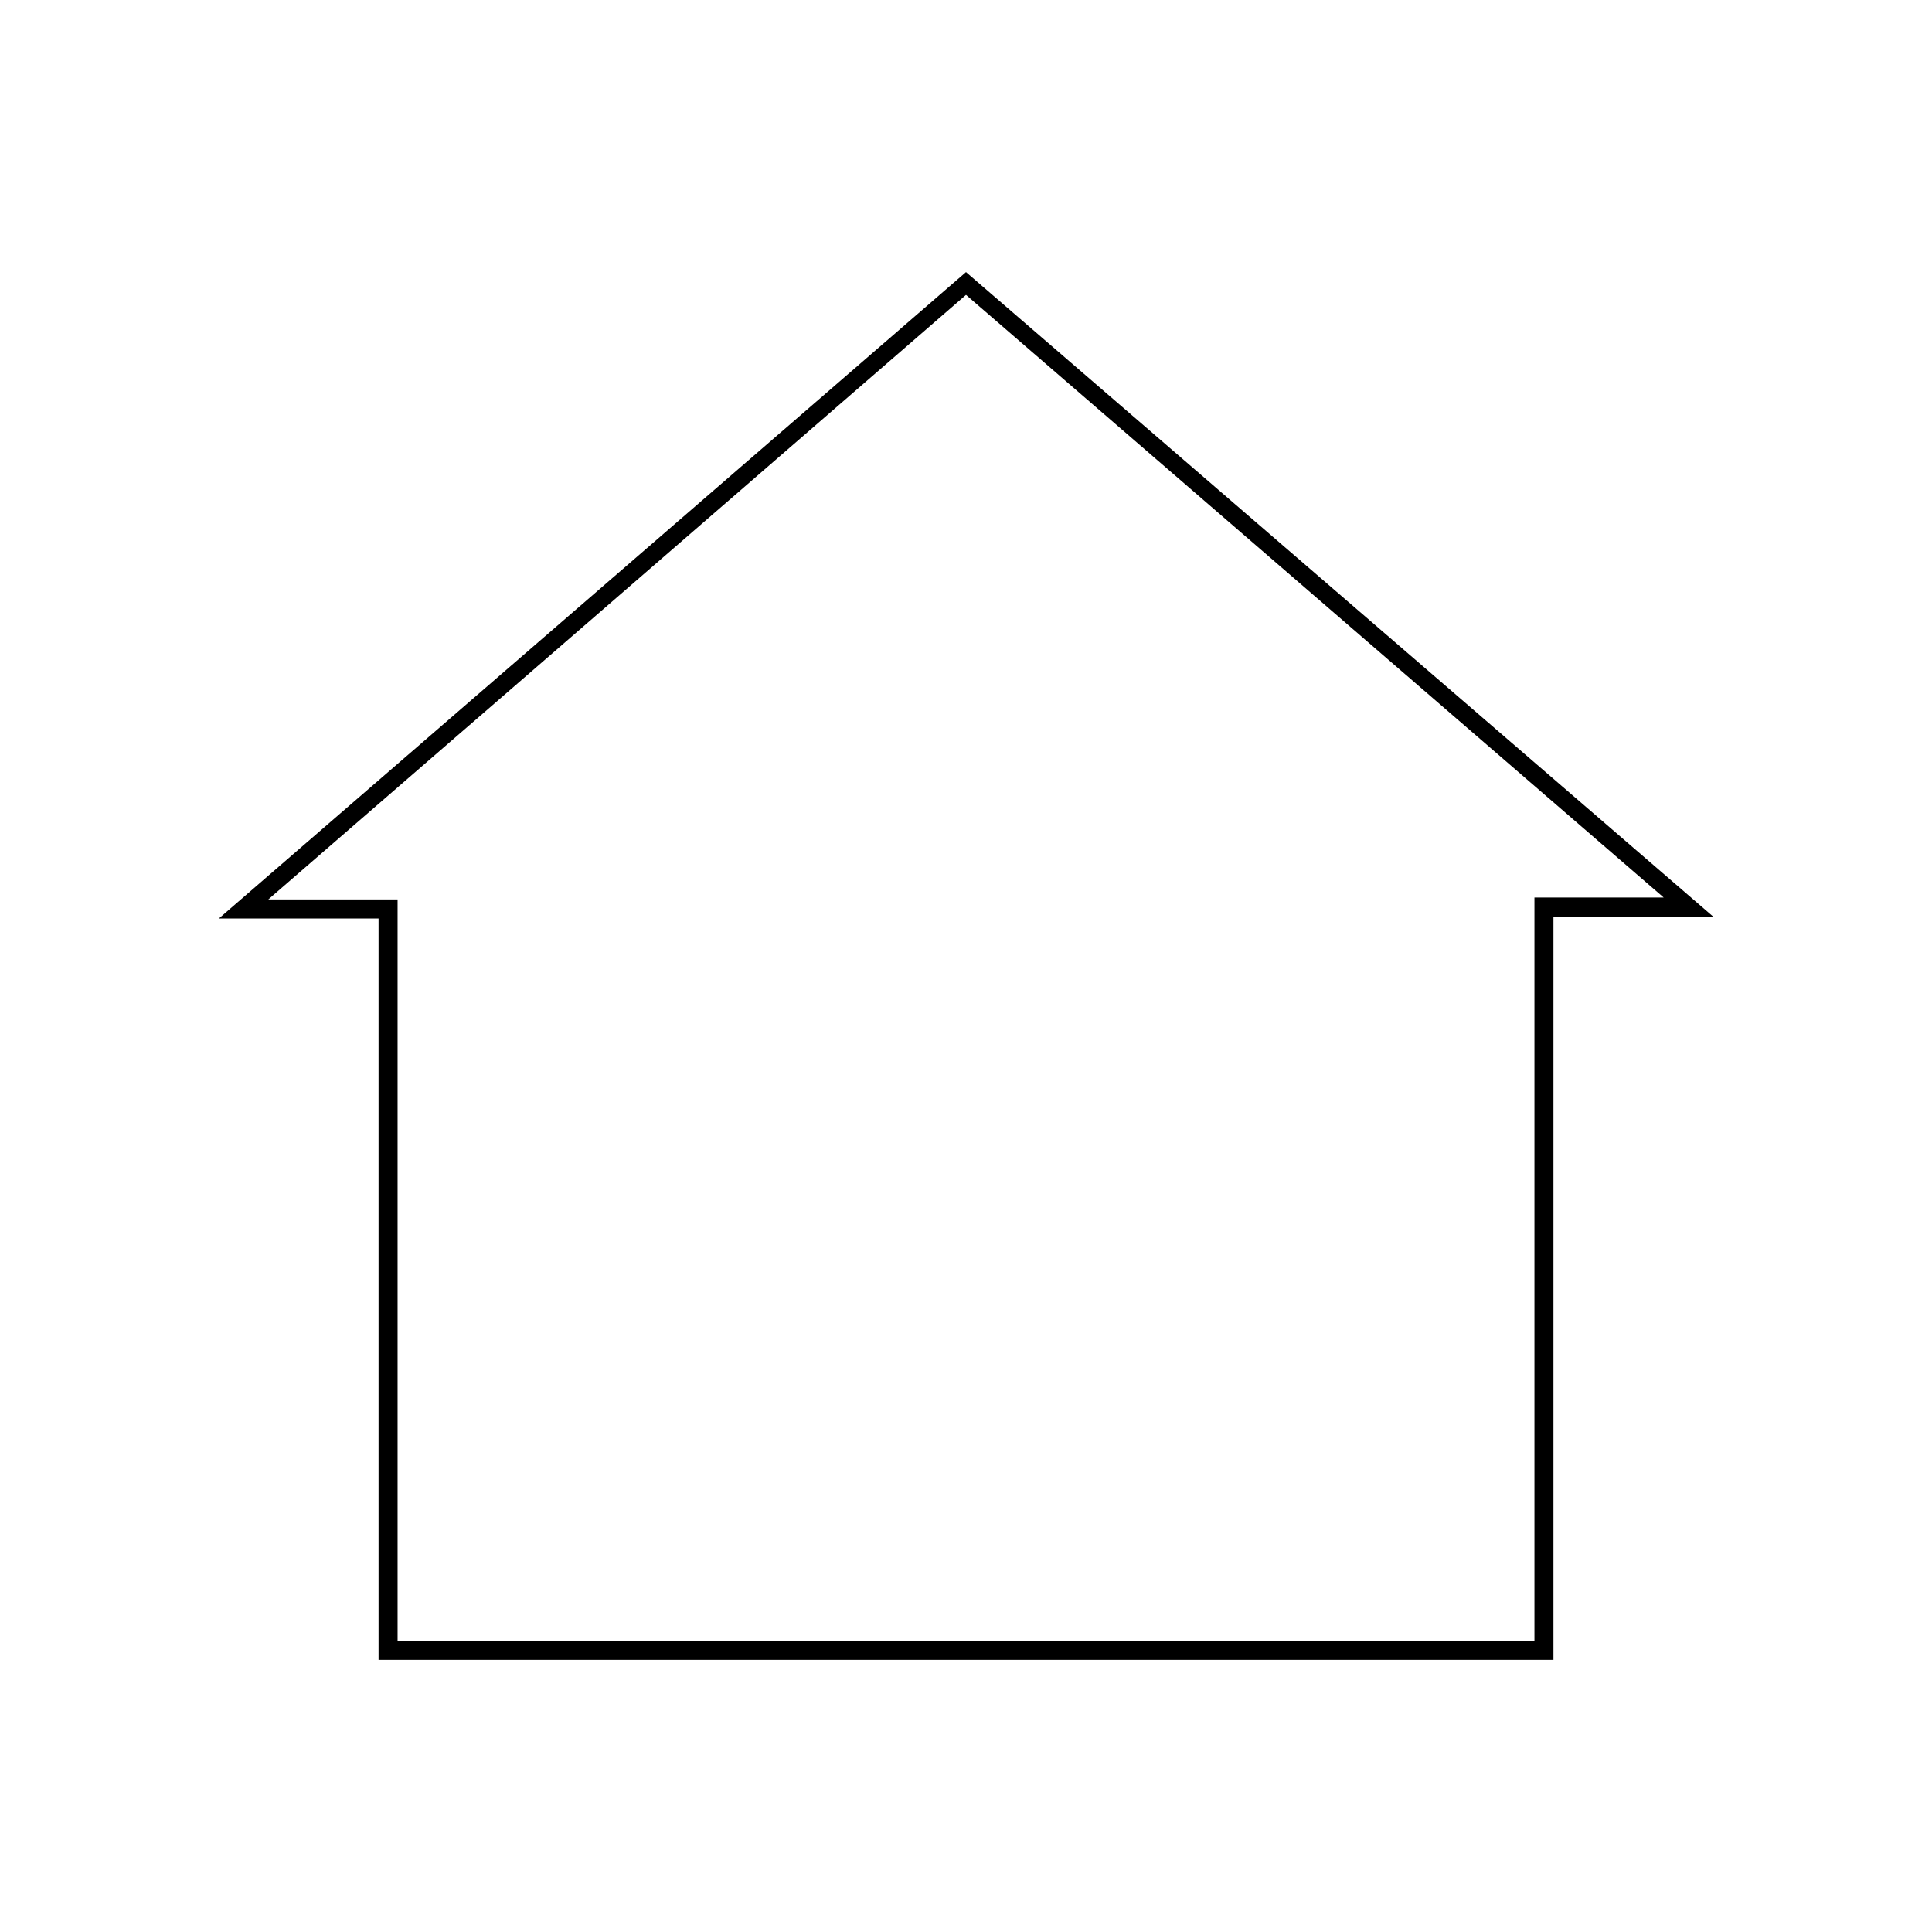 <?xml version="1.0" encoding="UTF-8"?>
<!-- Uploaded to: SVG Repo, www.svgrepo.com, Generator: SVG Repo Mixer Tools -->
<svg fill="#000000" width="800px" height="800px" version="1.1" viewBox="144 144 512 512" xmlns="http://www.w3.org/2000/svg">
 <path d="m244.32 583.89h311.36v-196.99h42.32l-198-170.79-198 171.3h42.32zm-29.219-201.53 184.9-160.21 184.9 159.71h-34.258v196.99l-301.28 0.004v-196.49z"/>
</svg>